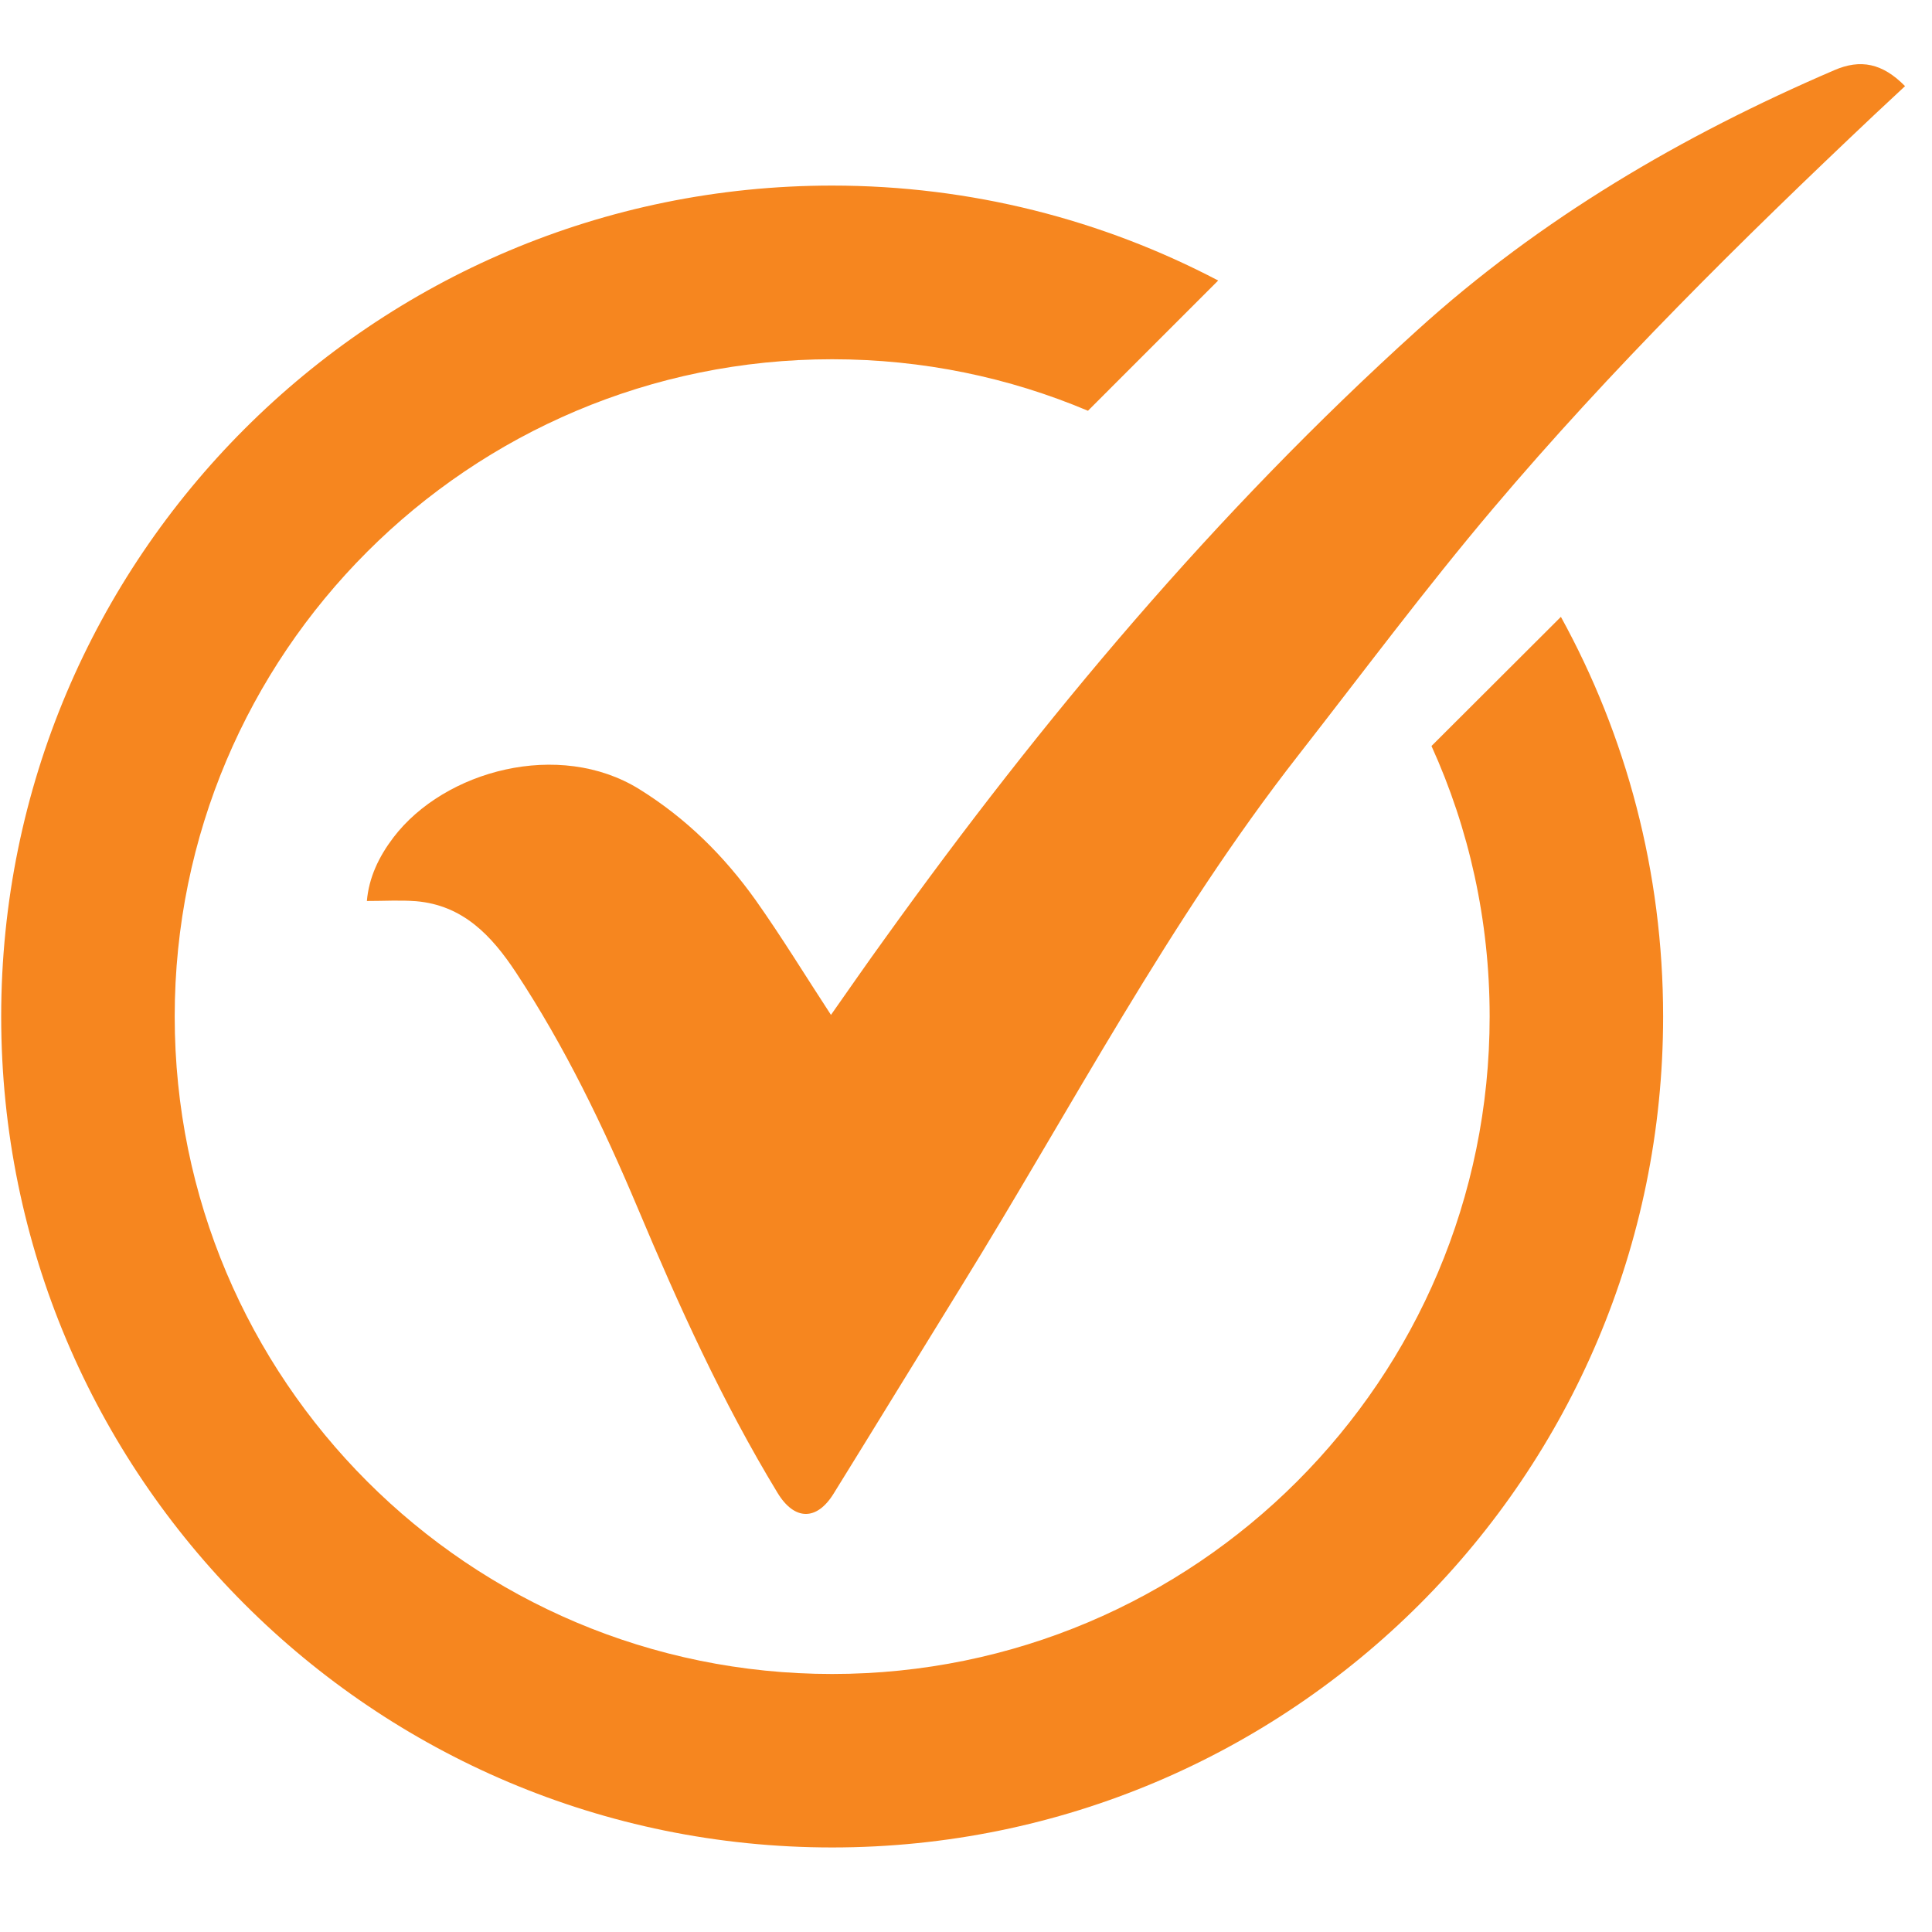 <svg xmlns="http://www.w3.org/2000/svg" xmlns:xlink="http://www.w3.org/1999/xlink" width="50" zoomAndPan="magnify" viewBox="0 0 37.5 37.5" height="50" preserveAspectRatio="xMidYMid meet" version="1.0"><defs><clipPath id="ed4a542e30"><path d="M 7 1.145 L 37 1.145 L 37 30 L 7 30 Z M 7 1.145 " clip-rule="nonzero"/></clipPath><clipPath id="9416c3a0ef"><path d="M 0 3 L 33 3 L 33 35.93 L 0 35.93 Z M 0 3 " clip-rule="nonzero"/></clipPath></defs><g clip-path="url(#ed4a542e30)"><path fill="#f6861f" d="M 7.121 17.488 C 7.16 17.031 7.355 16.625 7.637 16.254 C 8.629 14.953 10.852 14.355 12.406 15.316 C 13.32 15.883 14.055 16.613 14.668 17.473 C 15.176 18.191 15.633 18.941 16.129 19.699 C 16.473 19.211 16.82 18.707 17.18 18.211 C 20.242 13.945 23.605 9.938 27.508 6.41 C 29.898 4.242 32.648 2.633 35.602 1.363 C 36.113 1.141 36.539 1.227 36.977 1.672 C 36.777 1.859 36.578 2.043 36.379 2.23 C 33.797 4.668 31.273 7.16 28.98 9.871 C 27.668 11.422 26.453 13.055 25.203 14.656 C 22.684 17.879 20.797 21.508 18.656 24.973 C 17.828 26.312 17.008 27.656 16.18 28.992 C 15.852 29.523 15.418 29.516 15.09 28.973 C 14.02 27.211 13.172 25.336 12.375 23.441 C 11.707 21.855 10.961 20.309 10.012 18.871 C 9.539 18.156 8.984 17.57 8.074 17.492 C 7.766 17.469 7.453 17.488 7.121 17.488 Z M 7.121 17.488 " fill-opacity="1" fill-rule="nonzero"/></g><g clip-path="url(#9416c3a0ef)"><path fill="#f6861f" d="M 30.297 11.973 L 27.785 14.48 C 28.512 16.082 28.914 17.859 28.914 19.73 C 28.914 26.781 23.199 32.492 16.152 32.492 C 9.102 32.492 3.391 26.781 3.391 19.73 C 3.391 12.684 9.102 6.973 16.152 6.973 C 17.914 6.973 19.59 7.328 21.117 7.973 L 23.645 5.445 C 21.406 4.27 18.855 3.602 16.152 3.602 C 7.242 3.602 0.023 10.824 0.023 19.73 C 0.023 28.641 7.242 35.859 16.152 35.859 C 25.059 35.859 32.281 28.641 32.281 19.73 C 32.281 16.918 31.562 14.273 30.297 11.973 Z M 30.297 11.973 " fill-opacity="1" fill-rule="nonzero"/></g></svg>